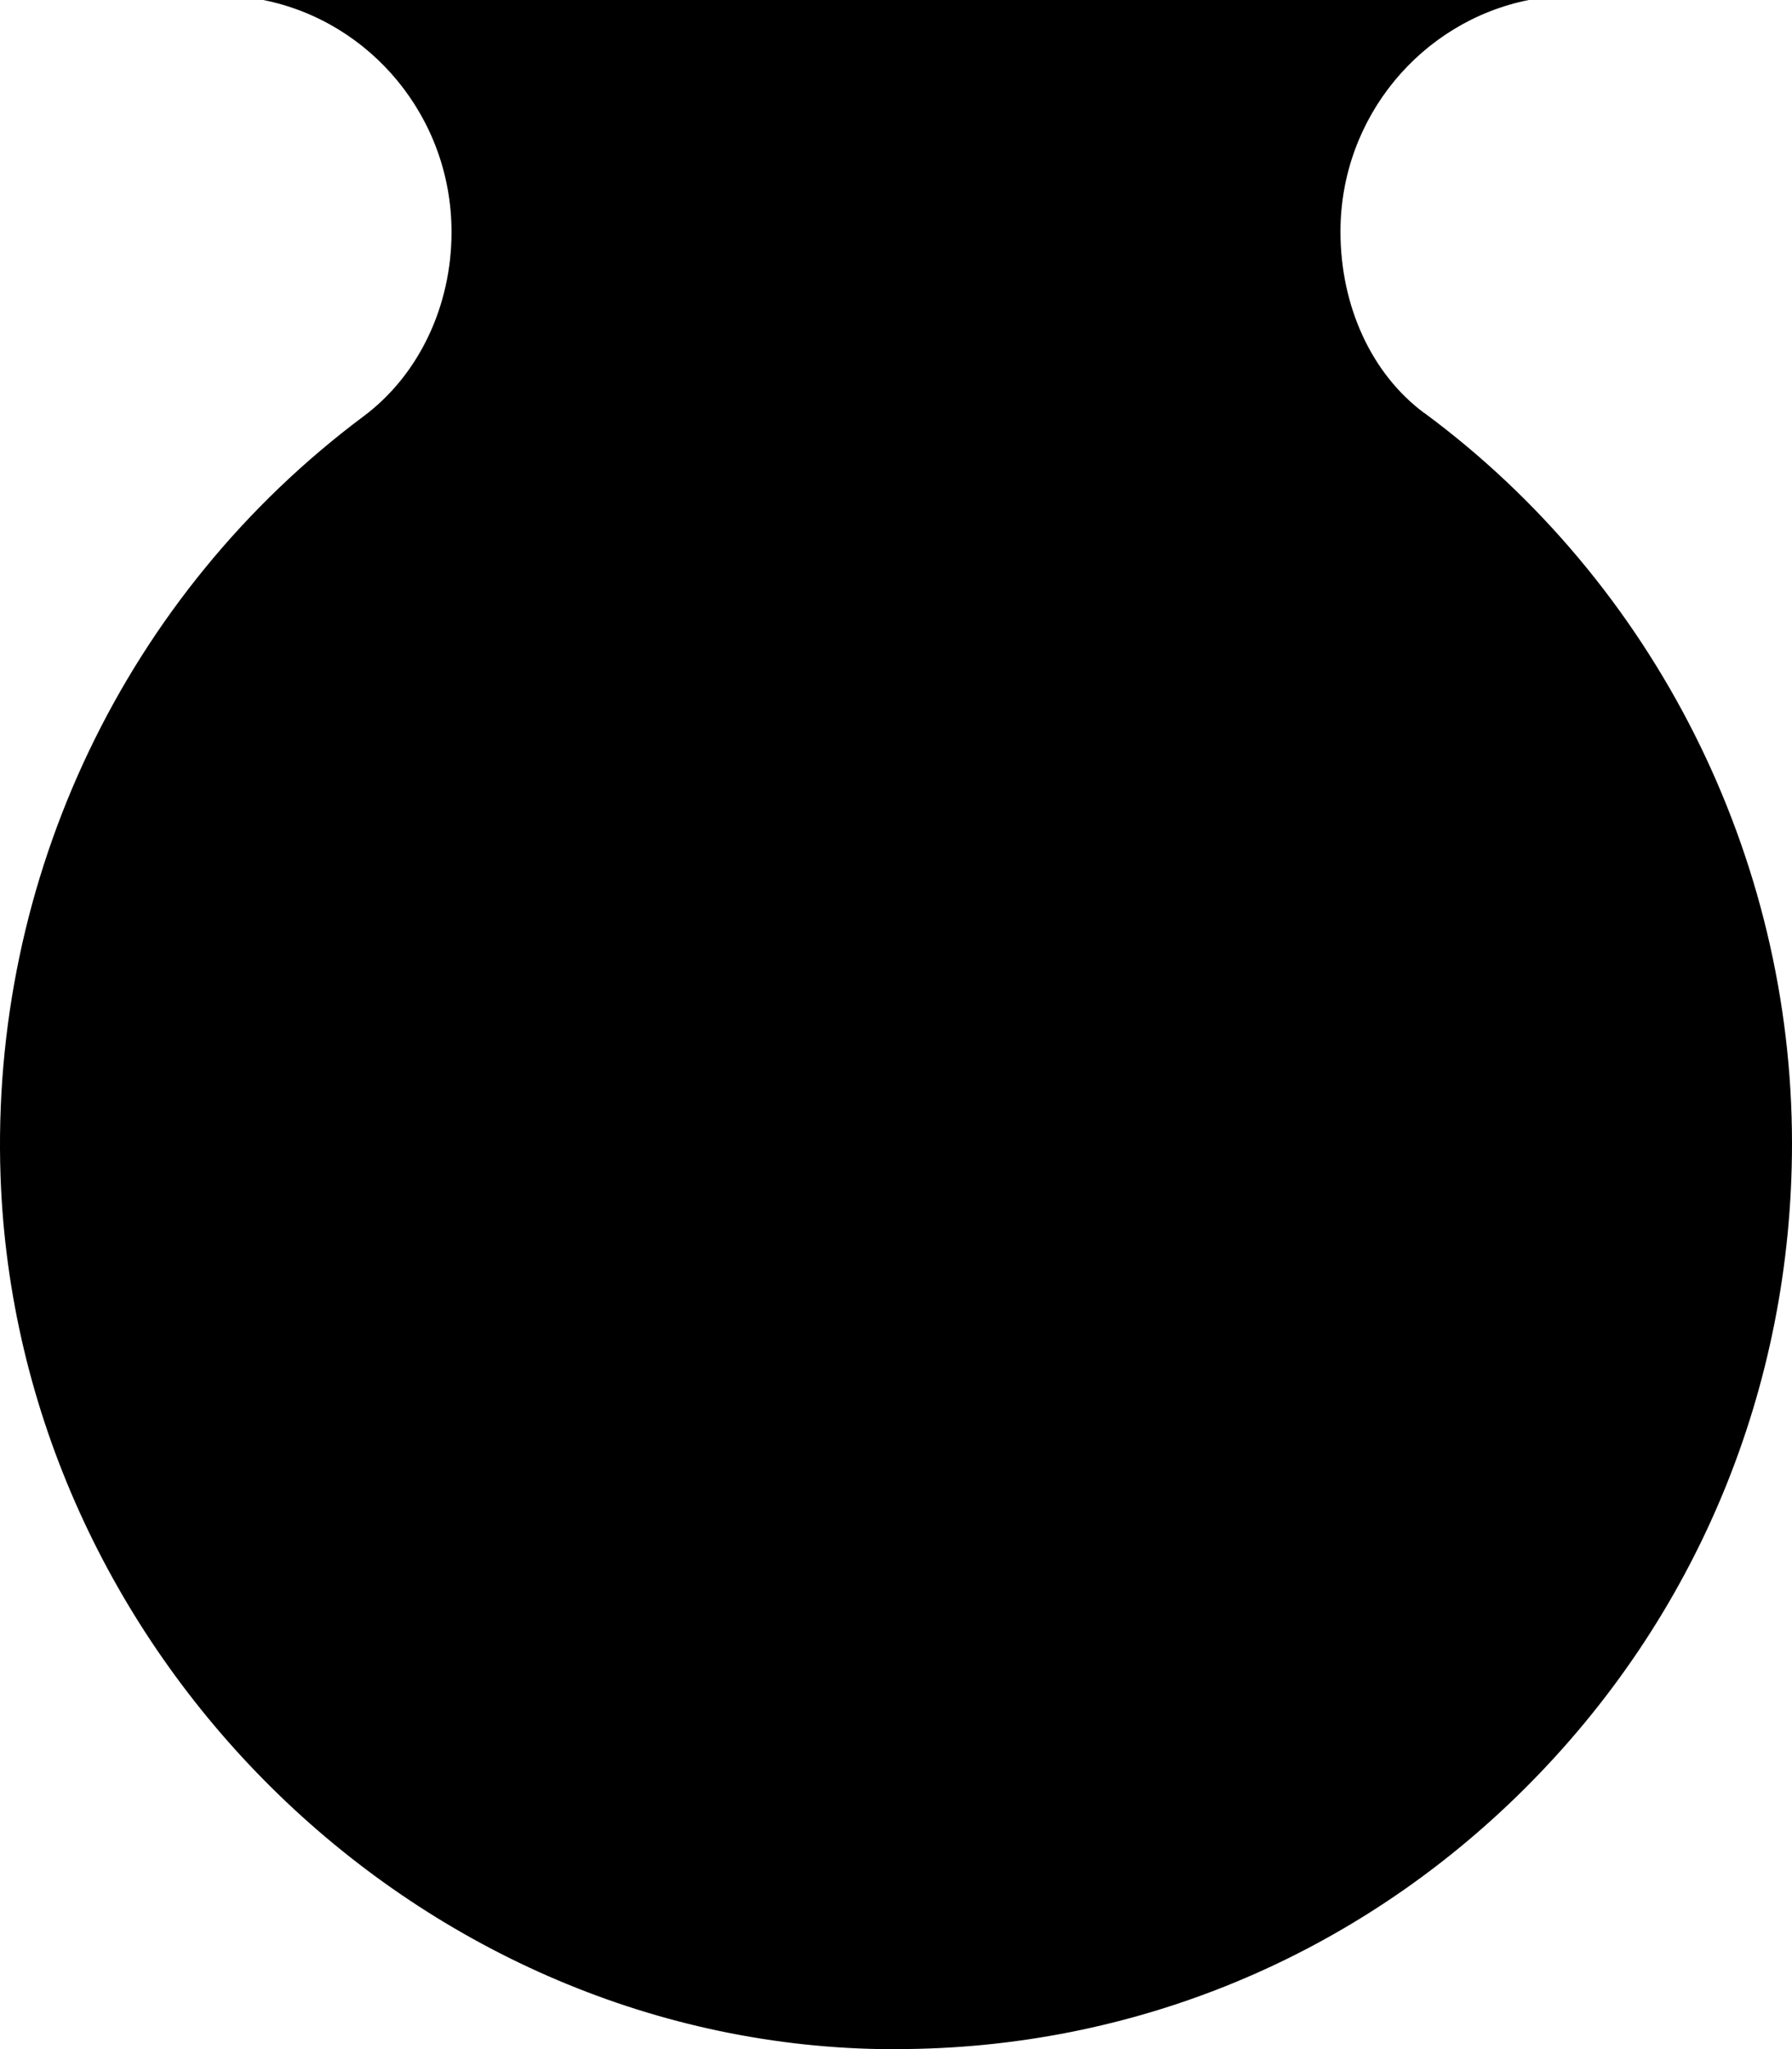 <svg xmlns="http://www.w3.org/2000/svg" width="98" height="112" fill="none"><path fill="#000" d="M77.899 22.584c-2.879-2.128-4.592-5.831-4.592-9.924 0-6.26 4.437-11.49 10.294-12.66H14.4c5.864 1.17 10.293 6.408 10.293 12.684 0 4.053-1.79 7.81-4.792 10.056C6.876 32.453-.547 47.998.031 64.322.95 90.18 22.548 111.57 48.167 112h.841c12.94 0 25.11-5.028 34.346-14.211C92.791 88.41 98 75.875 98 62.498c0-15.7-7.516-30.622-20.101-39.922z"/></svg>